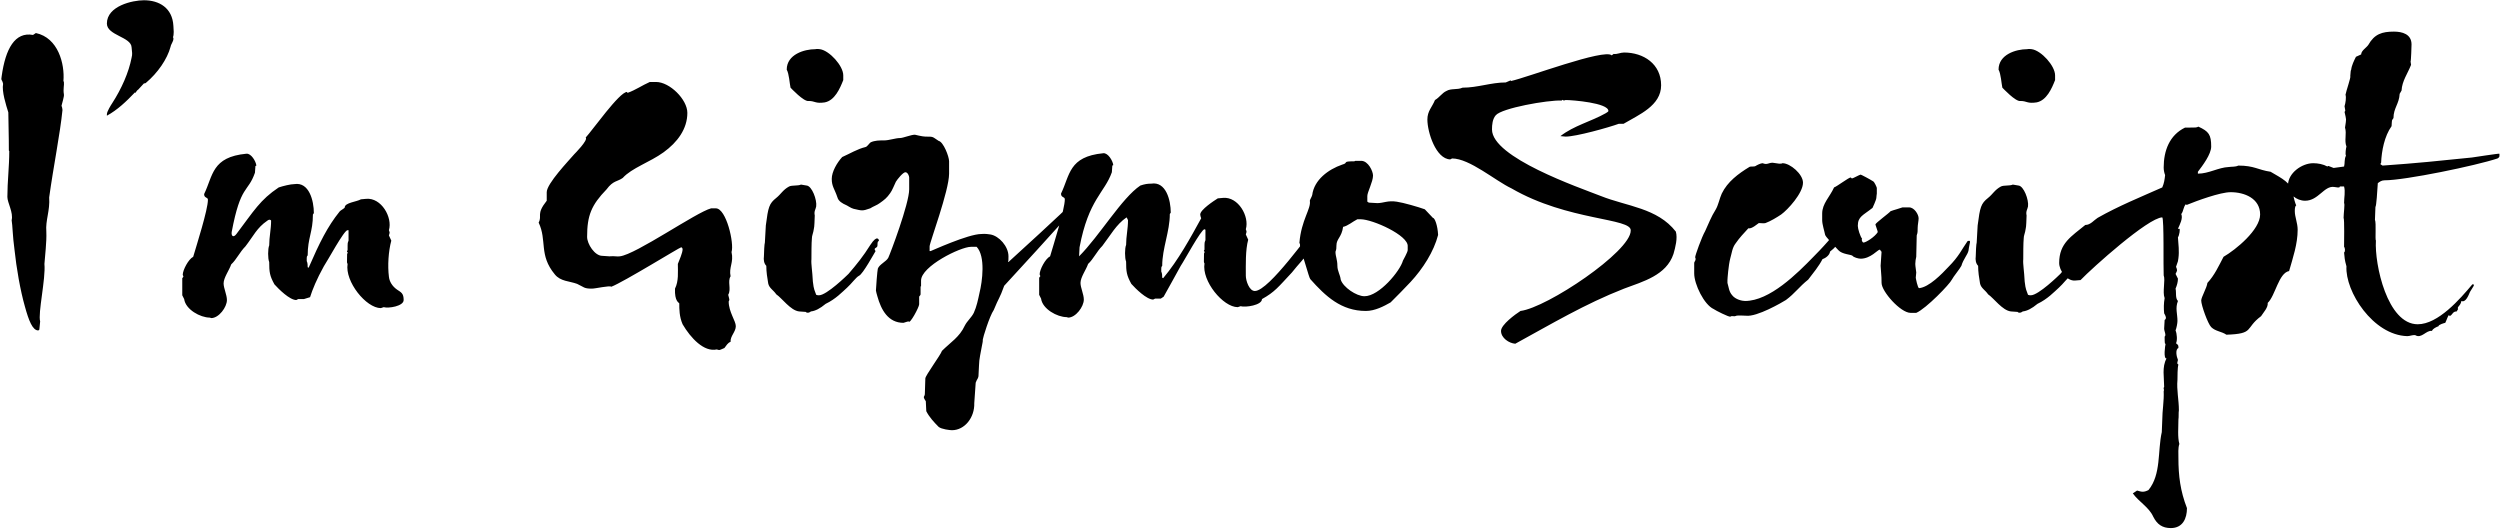<?xml version="1.0" encoding="UTF-8"?>
<svg xmlns="http://www.w3.org/2000/svg" width="3210" height="679" viewBox="0 0 3210 679" fill="none">
  <path d="M82.052 105.25C82.662 108.91 80.832 114.4 82.052 121.11C82.662 123.55 79.612 132.7 79.002 135.75C79.612 137.58 80.222 139.41 80.222 141.24C77.172 171.74 68.632 213.83 63.142 253.48C64.362 270.56 58.262 282.76 59.482 297.4C60.092 310.82 57.652 329.12 57.042 338.88C58.872 357.79 48.502 402.32 51.552 412.69C50.332 425.5 50.942 423.06 49.112 424.28C41.792 424.28 36.912 411.47 32.032 393.78C25.932 372.43 21.052 343.76 18.612 320.58C16.172 302.89 16.172 289.47 14.952 282.76C17.392 273 9.462 260.19 9.462 252.87C9.462 233.35 11.902 214.44 11.902 193.7C11.292 193.7 11.292 196.14 11.292 179.67C11.292 179.06 10.682 148.56 10.682 144.29C7.632 134.53 2.142 117.45 3.972 107.69C2.752 101.59 0.922 104.03 2.142 97.93C7.022 62.55 19.222 40.59 42.402 44.86L46.062 42.42C74.732 48.52 83.272 82.07 81.442 104.03L82.052 105.25ZM222.643 49.74C222.643 53.4 219.593 56.45 218.983 60.11C214.713 75.97 202.513 93.66 187.263 106.47C186.653 107.08 185.433 107.08 184.823 107.08C183.603 108.3 179.333 113.18 177.503 115.01C176.283 115.62 175.063 117.45 173.843 119.28L173.233 118.67C162.253 130.26 150.663 141.24 137.243 148.56C137.243 147.95 137.243 147.95 137.243 146.73C137.243 143.07 142.733 134.53 143.953 132.7C156.153 113.79 165.303 93.05 168.963 74.14C170.183 69.26 169.573 67.43 168.963 60.72C168.353 47.3 137.243 45.47 137.243 30.22C137.243 7.65 170.183 0.33 184.823 0.33C204.343 0.33 221.423 10.09 222.643 33.27C223.863 46.08 222.033 47.3 222.033 47.91C222.643 48.52 222.643 48.52 222.643 49.13C222.643 49.13 222.643 49.13 222.643 49.74ZM509.748 371.82C515.238 375.48 518.288 376.7 518.288 385.24C518.288 393.17 498.768 396.22 492.668 394.39L489.008 395.61C470.098 395.61 442.648 361.45 446.308 338.88C445.088 336.44 445.698 338.88 445.698 326.07C448.138 322.41 443.868 324.85 446.308 321.19C446.308 310.21 446.308 312.65 447.528 308.99C447.528 306.55 447.528 304.72 447.528 302.28V295.57H446.308C442.038 294.96 420.078 335.83 415.808 341.93C406.658 358.4 401.168 371.82 398.118 381.58L390.188 384.02H382.868L380.428 385.24C371.888 385.24 357.858 371.21 352.368 365.11C346.268 354.13 345.658 349.25 345.658 336.44C343.828 332.17 343.828 319.36 345.658 315.09C345.658 304.11 348.098 294.35 348.098 283.37C348.098 282.76 346.268 280.93 343.218 283.37C329.798 292.52 325.528 302.89 315.158 316.31C307.838 323.63 303.568 333.39 296.858 339.49C294.418 346.81 287.098 356.57 287.098 363.89C287.098 369.99 291.368 378.53 291.368 385.24C291.368 394.39 280.998 408.42 271.238 408.42L269.408 407.81C257.208 407.81 238.298 397.44 236.468 384.02L234.028 379.14V357.18C235.858 354.74 235.858 355.96 234.638 352.91C234.638 346.81 241.958 332.78 248.058 329.73C252.328 315.09 266.968 269.34 266.968 256.53C266.968 252.87 262.088 254.7 262.088 249.21C273.678 225.42 271.848 201.63 316.378 197.36C322.478 196.75 328.578 207.12 329.188 212.61L327.968 213.22L327.358 221.76C318.208 247.99 309.058 236.4 297.468 298.01C296.858 303.5 299.908 305.33 303.568 300.45C326.138 270.56 334.068 256.53 357.858 240.67C363.348 238.84 373.108 236.4 377.988 236.4C396.898 233.35 402.998 257.75 402.998 273.61L401.778 275.44C401.778 298.01 395.068 305.33 395.068 327.9C393.848 329.73 393.848 328.51 393.848 335.22C395.068 337.66 395.068 340.71 395.068 343.15L396.288 343.76C410.318 311.43 420.688 290.69 435.938 271.78C437.158 269.95 442.648 267.51 442.648 266.29C442.648 260.19 458.508 258.97 463.388 255.92L470.098 255.31C489.618 253.48 504.258 279.1 499.378 295.57C500.598 299.23 500.598 298.01 499.378 302.28L502.428 308.99C498.768 322.41 497.548 341.32 499.378 355.35C499.988 361.45 503.648 367.55 509.748 371.82ZM944.778 418.79C944.778 426.11 937.458 431.6 938.068 438.92C934.408 440.14 932.578 443.8 930.138 446.85C922.818 449.9 924.648 449.9 920.378 448.68C903.908 452.34 886.828 434.04 876.458 416.35C872.188 406.59 872.188 396.83 872.188 389.51C871.578 388.29 866.088 387.07 866.698 370.6C871.578 360.84 870.358 349.25 870.358 338.88C872.188 334 876.458 324.85 876.458 319.97C876.458 319.36 875.848 317.53 874.628 317.53C872.798 317.53 800.818 362.06 784.958 368.16C782.518 366.33 764.828 370.6 759.948 370.6C749.578 370.6 750.188 368.77 741.038 364.5C731.278 360.84 719.688 361.45 712.368 352.3C691.628 327.29 702.608 308.99 691.628 285.81C696.508 276.66 687.968 275.44 701.998 257.75V246.77C701.998 235.79 730.058 206.51 737.378 197.97C737.378 197.97 755.678 179.67 752.018 176.62C760.558 167.47 795.328 118.06 805.088 118.06L805.698 119.28C816.068 115.62 824.608 109.52 834.368 105.25H842.298C859.988 105.25 882.558 127.82 882.558 144.9C882.558 165.64 869.748 182.72 852.058 195.53C834.368 208.34 811.188 215.66 799.598 228.47C792.888 233.35 787.398 231.52 778.858 243.11C759.338 263.24 753.848 276.66 753.848 304.11C753.848 313.26 763.608 328.51 773.368 328.51L782.518 329.12C789.228 328.51 792.278 329.73 795.938 329.12C816.678 326.68 894.148 272.39 913.058 267.51H919.158C932.578 267.51 942.948 312.65 939.288 323.63C942.338 337.05 935.628 343.15 938.068 354.74C933.798 361.45 939.288 371.21 935.018 378.53C936.848 385.85 936.848 384.63 935.628 387.07C935.628 400.49 944.778 412.08 944.778 418.79ZM1082.75 102.81C1078.48 113.79 1071.77 129.04 1058.96 131.48C1046.76 133.31 1046.76 129.65 1038.22 129.65C1032.12 130.87 1015.65 113.18 1015.04 112.57C1013.82 107.08 1013.21 94.88 1010.16 89.39C1010.16 69.87 1032.73 63.16 1046.76 63.16C1047.37 63.16 1048.59 62.55 1052.86 63.16C1065.06 64.99 1082.75 84.51 1082.75 96.71V102.81ZM1128.5 308.38C1128.5 311.43 1126.67 307.16 1126.67 315.09C1126.67 319.36 1120.57 317.53 1124.23 322.41C1123.01 324.24 1107.76 352.3 1102.88 354.13C1099.22 355.96 1093.12 364.5 1087.63 369.38C1081.53 374.87 1072.99 384.02 1060.18 390.12C1052.86 396.22 1046.76 399.27 1041.27 399.88C1038.83 401.71 1036.39 402.32 1034.56 400.49C1027.24 399.88 1027.24 399.88 1026.02 399.88C1015.04 398.66 1004.06 382.8 996.742 377.92C993.082 372.43 987.592 369.99 986.372 363.89C985.152 356.57 983.932 349.25 983.932 341.32C980.882 338.27 980.272 333.39 980.882 329.12C980.882 324.85 981.492 312.65 982.102 311.43C982.712 304.11 982.712 296.79 983.322 289.47C986.372 265.68 987.592 261.41 996.742 254.09C1002.84 249.21 1005.28 243.72 1013.21 239.45C1016.87 237.62 1024.8 238.84 1028.46 237.01L1035.78 238.23C1042.49 238.84 1049.2 256.53 1047.98 265.07C1047.37 268.73 1044.93 271.17 1046.15 276.66C1045.54 294.35 1045.54 290.08 1044.32 297.4C1043.71 300.45 1042.49 302.89 1042.49 305.94C1041.88 311.43 1041.88 327.9 1041.88 332.78C1041.27 338.88 1043.1 348.03 1043.71 361.45C1044.93 372.43 1046.15 373.04 1047.98 378.53C1049.2 379.14 1050.42 379.14 1051.64 379.14C1061.4 379.14 1087.63 353.52 1089.46 351.69C1100.44 338.88 1108.37 329.12 1117.52 314.48C1126.67 300.45 1128.5 308.38 1128.5 308.38ZM1376.62 262.63C1376.62 270.56 1369.3 275.44 1372.35 275.44C1369.91 279.1 1293.05 363.28 1289.39 366.94C1283.29 384.02 1282.68 381.58 1275.97 398.05C1270.48 405.98 1261.94 434.04 1261.94 435.87C1261.94 440.14 1261.33 440.14 1260.72 444.41C1259.5 451.73 1257.06 461.49 1257.06 468.81C1257.06 473.08 1256.45 476.74 1256.45 481.01C1256.45 486.5 1254.62 485.89 1252.79 491.38L1250.96 517.61C1251.57 535.91 1238.76 552.38 1222.29 552.38C1219.85 552.38 1208.87 551.16 1205.21 548.11C1199.11 542.01 1193.01 535.3 1189.35 527.98L1188.74 515.17C1183.86 507.85 1187.52 510.29 1187.52 505.41C1187.52 498.7 1188.13 492.6 1188.13 485.89C1188.13 482.23 1207.65 456 1209.48 450.51C1220.46 439.53 1232.05 432.82 1238.76 418.18C1241.81 412.08 1247.3 407.81 1250.35 401.71C1254.01 393.78 1255.84 384.63 1257.67 376.09C1261.33 361.45 1265.6 329.12 1254.01 316.92H1246.69C1233.27 316.92 1182.64 341.93 1182.64 360.23V367.55C1182.64 368.16 1182.03 366.94 1182.03 368.16V377.92C1182.03 379.14 1180.2 380.36 1180.2 380.97V390.73C1180.2 394.39 1168 416.96 1166.78 412.69C1164.95 412.69 1160.68 414.52 1160.07 414.52C1140.55 414.52 1131.4 398.05 1126.52 380.36C1125.91 377.92 1124.69 374.26 1124.69 373.04C1124.69 369.99 1126.52 346.81 1127.13 344.98C1128.96 339.49 1138.11 335.83 1140.55 330.95C1142.99 326.07 1167.39 261.41 1167.39 243.11V227.86C1167.39 226.03 1165.56 221.15 1162.51 221.15C1159.46 221.15 1152.14 230.3 1150.31 233.35C1148.48 237.01 1145.43 244.94 1142.99 247.99C1138.72 254.09 1135.67 256.53 1129.57 260.8C1126.52 263.24 1121.03 265.07 1117.37 267.51C1107 271.17 1107 270.56 1096.02 268.12C1092.97 267.51 1086.87 263.24 1086.26 263.24C1081.99 261.41 1076.5 258.36 1075.28 253.48C1071.62 242.5 1067.96 239.45 1067.96 229.69C1067.96 220.54 1074.67 208.95 1081.38 201.63C1091.14 197.36 1100.9 191.26 1111.27 188.82C1113.71 188.21 1115.54 184.55 1117.98 182.72C1123.47 180.28 1128.96 180.28 1135.06 180.28C1141.77 180.28 1149.7 177.23 1155.8 177.23C1159.46 177.23 1169.83 172.96 1174.71 172.96C1174.71 172.96 1184.47 175.4 1188.13 175.4C1199.11 175.4 1196.67 175.4 1205.21 180.89C1211.31 182.11 1218.63 201.02 1218.63 207.12V222.98C1218.63 244.94 1193.62 311.43 1193.62 316.31V322.41C1194.23 322.41 1194.23 322.41 1194.84 322.41C1195.45 322.41 1243.03 300.45 1260.11 300.45C1261.33 300.45 1264.38 299.84 1271.7 301.06C1282.68 302.89 1294.88 316.31 1294.88 329.12C1294.88 334 1294.88 335.22 1294.27 335.83L1294.88 336.44C1303.42 328.51 1367.47 270.56 1376.01 260.8C1376.01 261.41 1376.62 262.02 1376.62 262.63ZM1688.09 303.5L1687.48 302.89C1686.26 302.89 1686.26 307.16 1686.26 309.6C1686.26 313.26 1678.33 315.09 1681.99 319.36C1676.5 330.95 1666.74 339.49 1658.81 349.86C1641.12 368.77 1636.85 374.87 1620.38 384.02C1620.38 391.95 1599.03 395 1592.93 393.17L1589.27 394.39C1570.36 394.39 1542.91 360.84 1546.57 338.27C1545.35 335.83 1545.96 338.27 1545.96 325.46C1548.4 321.19 1544.13 324.24 1546.57 320.58C1546.57 309.6 1546.57 312.04 1547.79 308.38C1547.79 305.94 1547.79 304.11 1547.79 301.67V294.96L1546.57 294.35C1542.3 294.35 1520.34 335.22 1516.07 341.32C1514.24 344.98 1494.72 379.75 1494.11 380.97L1490.45 383.41H1483.13L1480.69 384.63C1472.15 384.63 1458.12 370.6 1452.63 364.5C1446.53 353.52 1445.92 348.64 1445.92 335.83C1444.09 331.56 1444.09 318.75 1445.92 314.48C1445.92 303.5 1448.36 293.74 1448.36 282.76C1448.36 282.15 1447.14 280.32 1446.53 279.1C1433.11 288.25 1425.79 302.28 1415.42 315.7C1408.1 323.02 1403.83 332.78 1397.12 338.88C1394.68 346.2 1387.36 355.96 1387.36 363.28C1387.36 369.38 1391.63 377.92 1391.63 384.63C1391.63 393.78 1381.26 407.81 1371.5 407.81L1369.67 407.2C1357.47 407.2 1338.56 396.83 1336.73 383.41L1334.29 378.53V356.57C1336.12 354.13 1336.12 355.35 1334.9 352.3C1334.9 346.2 1342.22 332.17 1348.32 329.12C1352.59 314.48 1367.23 268.73 1367.23 255.92C1367.23 252.26 1362.35 254.09 1362.35 248.6C1373.94 224.81 1372.11 201.02 1416.64 196.75C1422.74 196.14 1428.84 206.51 1429.45 212L1428.23 212.61L1427.62 221.15C1418.47 247.38 1397.73 255.92 1386.14 317.53L1385.53 329.12C1411.76 302.89 1440.43 254.09 1464.22 238.23C1469.71 236.4 1473.37 235.79 1478.25 235.79C1497.16 232.74 1503.26 257.14 1503.26 273L1502.04 274.83C1502.04 297.4 1492.28 318.75 1492.28 341.32C1491.06 343.15 1491.06 341.93 1491.06 348.64C1492.28 351.08 1492.28 354.13 1492.28 356.57L1493.5 357.18C1513.02 334 1528.88 304.72 1542.3 280.32C1541.69 278.49 1541.08 276.66 1541.08 275.44C1541.08 269.34 1558.77 257.75 1563.65 254.7L1570.36 254.09C1589.88 252.26 1604.52 277.88 1599.64 294.35C1600.86 298.01 1600.86 296.79 1599.64 301.06L1602.69 307.77C1599.03 321.19 1599.64 340.1 1599.64 354.13C1599.64 360.23 1603.91 373.65 1611.23 373.65C1629.53 373.65 1683.21 296.18 1685.65 296.18L1688.09 303.5ZM1846.53 301.67C1841.04 323.02 1827.01 344.98 1811.15 362.06C1802.61 371.21 1794.68 379.14 1785.53 388.29C1776.99 393.17 1765.4 399.27 1753.81 399.27C1722.09 399.27 1701.96 380.36 1682.44 358.4C1680.61 356.57 1672.68 325.46 1669.63 319.97C1668.41 317.53 1670.24 313.87 1668.41 312.04C1670.85 282.15 1683.66 268.12 1681.83 257.75C1681.83 256.53 1684.27 252.87 1684.88 250.43C1687.32 230.91 1705.62 217.49 1723.31 211.39C1732.46 208.95 1722.09 207.12 1739.17 207.12C1739.78 206.51 1738.56 206.51 1747.71 206.51C1756.86 206.51 1762.96 219.93 1762.96 225.42C1762.96 233.35 1755.64 246.77 1755.64 251.65V258.97C1756.25 258.97 1756.86 260.19 1758.08 260.19C1761.13 260.19 1764.79 260.8 1768.45 260.8C1776.38 260.8 1781.87 257.14 1793.46 258.97C1802 260.19 1820.91 265.68 1829.45 268.73L1839.82 279.71C1842.26 279.71 1845.92 289.47 1846.53 301.67ZM1807.49 321.19V316.31C1808.71 302.28 1762.35 281.54 1747.1 281.54H1742.83C1736.73 284.59 1730.63 290.08 1724.53 291.3C1722.7 304.72 1715.99 306.55 1715.99 315.09C1715.99 323.02 1714.77 321.19 1714.77 323.63C1714.77 329.12 1717.21 333.39 1717.21 341.32C1717.21 348.03 1720.87 352.91 1721.48 359.01C1724.53 368.77 1741.61 380.36 1751.98 380.36C1770.89 380.36 1797.73 348.03 1801.39 334.61C1801.39 334.61 1807.49 323.63 1807.49 321.19ZM2151.79 297.4C2154.23 305.94 2151.18 317.53 2148.74 326.07C2139.59 353.52 2109.7 361.45 2085.3 370.6C2035.28 390.12 1991.36 416.35 1945.61 441.36C1937.68 440.75 1927.31 434.04 1927.31 424.89C1927.31 416.96 1945.61 403.54 1952.32 399.27C1986.48 395 2093.84 323.02 2093.84 296.18C2095.67 279.71 2013.32 283.98 1940.73 241.89C1919.99 232.13 1887.05 203.46 1864.48 203.46L1862.04 204.68C1843.74 204.07 1832.76 169.91 1832.76 153.44C1832.76 142.46 1838.86 137.58 1842.52 128.43C1848.01 125.38 1851.67 119.28 1857.16 116.84C1863.26 113.18 1871.19 115.62 1877.9 112.57C1897.42 112.57 1914.5 105.86 1933.41 105.86C1940.73 102.81 1939.51 102.81 1940.12 104.03C1960.25 99.76 2060.29 61.94 2069.44 71.09L2071.88 69.26C2076.76 69.87 2080.42 67.43 2085.3 67.43C2110.31 67.43 2132.88 82.07 2132.88 109.52C2132.88 135.75 2104.21 147.34 2084.69 158.93H2078.59C2065.17 163.81 2023.69 175.4 2010.27 175.4C2007.83 175.4 2006 174.79 2003.56 174.79C2020.64 161.37 2043.21 155.88 2061.51 145.51C2062.12 144.9 2065.17 143.68 2065.17 142.46C2065.17 132.09 2018.81 128.43 2010.27 128.43C2006 130.26 2006.61 126.6 2005.39 129.04C1986.48 128.43 1928.53 138.8 1920.6 147.95C1916.33 152.83 1915.72 160.15 1915.72 166.25C1915.72 202.24 2027.35 240.67 2055.41 251.65C2088.96 265.07 2128 266.9 2151.79 297.4ZM2378.48 285.2C2377.87 279.1 2381.53 292.52 2374.21 295.57C2369.94 297.4 2362.01 313.87 2349.81 323.02C2349.2 327.9 2343.71 331.56 2340.05 332.78C2335.78 341.32 2327.85 351.08 2321.75 359.01C2310.16 368.16 2304.67 376.7 2293.08 385.24C2288.2 388.29 2255.87 407.2 2241.84 405.37C2240.62 405.37 2230.86 404.76 2229.64 405.37C2225.37 407.2 2224.76 404.76 2221.71 406.59C2219.88 407.2 2202.8 398.66 2200.36 396.83C2188.16 391.34 2175.35 365.11 2175.35 351.08V337.66C2175.35 335.83 2178.4 334 2176.57 330.34C2176.57 327.9 2185.11 304.11 2189.38 296.79C2193.65 287.64 2197.31 277.88 2202.8 269.34C2206.46 263.24 2207.68 255.31 2210.73 248.6C2218.05 233.35 2232.08 222.98 2246.11 214.44C2247.94 213.22 2251.6 214.44 2254.04 213.22C2255.87 212 2260.75 209.56 2263.19 209.56C2269.29 212 2270.51 208.95 2276 208.95C2277.22 208.95 2283.32 210.17 2284.54 210.17C2289.42 210.17 2287.59 209.56 2288.81 209.56C2298.57 209.56 2315.04 223.59 2315.04 234.57C2315.04 247.99 2295.52 269.34 2286.98 275.44C2281.49 279.1 2273.56 283.98 2266.85 286.42C2265.02 287.03 2261.36 286.42 2258.31 286.42C2257.09 287.03 2249.16 294.35 2244.89 293.13C2238.79 299.84 2233.91 304.72 2228.42 312.65C2224.15 318.14 2223.54 325.46 2221.71 331.56C2219.27 340.71 2218.05 358.4 2218.05 359.62C2218.05 360.23 2218.05 362.67 2218.05 363.28C2219.88 369.38 2219.88 374.26 2224.15 379.14C2228.42 384.63 2236.96 386.46 2240.62 386.46C2272.34 386.46 2307.72 351.08 2328.46 329.73C2334.56 323.63 2361.4 296.18 2361.4 288.86C2364.45 287.03 2377.26 280.32 2378.48 285.2ZM2527.56 321.8C2526.34 327.29 2520.85 332.78 2518.41 341.32C2516.58 344.98 2508.04 355.35 2506.21 359.01C2503.77 364.5 2473.27 396.22 2460.46 401.71H2453.14C2440.33 401.71 2415.93 374.26 2415.93 363.28C2415.93 355.35 2415.93 359.62 2414.71 341.32L2415.93 323.02C2414.71 323.02 2414.71 320.58 2413.49 320.58C2411.05 320.58 2401.9 332.17 2389.09 332.17C2386.04 332.17 2379.94 330.34 2378.72 328.51C2376.89 326.68 2365.3 326.68 2360.42 321.19C2354.32 314.48 2343.34 303.5 2343.34 301.06C2342.73 297.4 2339.68 288.25 2339.68 282.76C2339.68 281.54 2339.68 275.44 2339.68 274.22C2339.68 261.41 2349.44 252.87 2354.93 240.67C2358.59 239.45 2373.84 227.86 2376.28 227.86C2376.89 227.86 2376.89 229.08 2378.11 229.08C2379.33 229.08 2387.87 224.2 2389.09 224.2C2389.7 224.2 2401.29 230.3 2404.95 232.74C2406.78 233.35 2409.83 240.67 2409.83 241.28V248.6C2409.83 249.82 2409.22 251.65 2409.22 254.09C2409.22 256.53 2404.34 266.9 2404.34 266.9C2392.14 276.66 2385.43 277.88 2385.43 290.08C2385.43 293.74 2388.48 303.5 2390.92 306.55C2389.7 308.38 2391.53 311.43 2392.75 311.43C2395.8 311.43 2407.39 304.11 2411.05 298.01C2411.05 296.79 2408 288.86 2408 288.25C2408 286.42 2425.69 273.61 2427.52 271.17C2432.4 269.34 2437.89 268.12 2442.77 266.29H2451.31C2458.02 266.29 2463.51 275.44 2463.51 280.32C2463.51 283.37 2462.29 288.86 2462.29 292.52C2462.29 301.06 2461.68 299.23 2461.07 302.28L2460.46 329.73C2459.85 331.56 2459.24 336.44 2459.24 338.88C2459.24 341.93 2460.46 348.64 2460.46 349.86L2459.85 356.57C2459.85 357.18 2462.29 369.99 2464.12 369.99C2476.93 368.77 2493.4 351.69 2501.94 342.54C2515.36 329.12 2519.02 319.97 2526.34 309.6C2531.83 307.77 2528.78 311.43 2527.56 321.8ZM2638.73 102.81C2634.46 113.79 2627.75 129.04 2614.94 131.48C2602.74 133.31 2602.74 129.65 2594.2 129.65C2588.1 130.87 2571.63 113.18 2571.02 112.57C2569.8 107.08 2569.19 94.88 2566.14 89.39C2566.14 69.87 2588.71 63.16 2602.74 63.16C2603.35 63.16 2604.57 62.55 2608.84 63.16C2621.04 64.99 2638.73 84.51 2638.73 96.71V102.81ZM2684.48 308.38C2684.48 311.43 2682.65 307.16 2682.65 315.09C2682.65 319.36 2676.55 317.53 2680.21 322.41C2678.99 324.24 2663.74 352.3 2658.86 354.13C2655.2 355.96 2649.1 364.5 2643.61 369.38C2637.51 374.87 2628.97 384.02 2616.16 390.12C2608.84 396.22 2602.74 399.27 2597.25 399.88C2594.81 401.71 2592.37 402.32 2590.54 400.49C2583.22 399.88 2583.22 399.88 2582 399.88C2571.02 398.66 2560.04 382.8 2552.72 377.92C2549.06 372.43 2543.57 369.99 2542.35 363.89C2541.13 356.57 2539.91 349.25 2539.91 341.32C2536.86 338.27 2536.25 333.39 2536.86 329.12C2536.86 324.85 2537.47 312.65 2538.08 311.43C2538.69 304.11 2538.69 296.79 2539.3 289.47C2542.35 265.68 2543.57 261.41 2552.72 254.09C2558.82 249.21 2561.26 243.72 2569.19 239.45C2572.85 237.62 2580.78 238.84 2584.44 237.01L2591.76 238.23C2598.47 238.84 2605.18 256.53 2603.96 265.07C2603.35 268.73 2600.91 271.17 2602.13 276.66C2601.52 294.35 2601.52 290.08 2600.3 297.4C2599.69 300.45 2598.47 302.89 2598.47 305.94C2597.86 311.43 2597.86 327.9 2597.86 332.78C2597.25 338.88 2599.08 348.03 2599.69 361.45C2600.91 372.43 2602.13 373.04 2603.96 378.53C2605.18 379.14 2606.4 379.14 2607.62 379.14C2617.38 379.14 2643.61 353.52 2645.44 351.69C2656.42 338.88 2664.35 329.12 2673.5 314.48C2682.65 300.45 2684.48 308.38 2684.48 308.38ZM2950.19 294.96C2950.19 313.26 2944.09 330.95 2939.21 348.03C2925.79 350.47 2921.52 379.75 2911.76 388.9C2912.37 395 2906.27 401.1 2903.22 405.98C2881.87 421.84 2895.29 428.55 2858.69 429.77C2852.59 425.5 2844.66 425.5 2839.17 420.01C2834.9 415.74 2826.36 391.95 2826.36 385.85C2826.36 381.58 2833.68 369.38 2834.29 363.28C2843.44 353.52 2848.93 341.32 2855.03 329.73C2870.89 320.58 2902 294.96 2902 275.44C2902 254.7 2881.87 246.77 2864.18 246.77C2850.76 246.77 2820.87 257.75 2807.45 263.24L2806.84 262.02C2803.18 265.68 2803.79 271.17 2800.74 274.83C2803.18 280.32 2798.91 288.25 2796.47 293.74H2798.3C2799.52 293.74 2798.3 302.28 2796.47 304.72C2797.08 313.87 2798.3 322.41 2797.08 331.56C2796.47 335.83 2797.08 334 2794.03 342.54C2795.86 347.42 2795.86 346.81 2793.42 351.69L2796.47 357.79C2796.47 362.06 2795.25 366.33 2793.42 370.6C2794.64 375.48 2792.81 382.8 2796.47 386.46C2792.81 395.61 2795.86 402.93 2795.86 412.08C2795.86 415.13 2794.64 421.23 2793.42 424.28C2795.25 428.55 2795.86 437.09 2794.03 440.75C2797.08 443.19 2797.08 443.19 2797.08 446.85C2792.81 448.68 2794.64 457.83 2796.47 462.1C2795.25 467.59 2795.25 466.37 2797.08 468.2C2795.86 471.25 2795.86 484.67 2795.86 487.72C2794.64 500.53 2797.69 513.34 2797.69 526.76C2797.08 530.42 2797.69 534.69 2797.08 538.96C2797.08 548.11 2795.86 561.53 2798.3 570.07C2796.47 574.95 2797.08 582.88 2797.08 587.76C2797.08 610.94 2799.52 630.46 2808.06 652.42C2808.06 665.84 2802.57 678.04 2787.32 678.04C2776.34 678.04 2769.63 673.16 2764.75 663.4C2759.26 651.2 2746.45 644.49 2738.52 633.51L2744.01 629.85C2750.11 631.68 2752.55 632.29 2758.65 629.24C2775.12 609.11 2770.24 579.22 2775.73 554.82C2775.73 554.82 2776.34 542.01 2776.34 539.57C2776.34 527.37 2778.78 514.56 2778.17 502.36C2779.39 499.31 2776.95 499.31 2778.78 496.87C2778.78 484.67 2775.73 471.25 2781.83 460.27C2777.56 460.88 2780 443.8 2780.61 441.36H2780C2779.39 441.36 2779.39 434.04 2779.39 432.21C2781.83 430.38 2778.78 425.5 2778.78 421.84C2778.78 417.57 2779.39 415.13 2779.39 410.86C2782.44 409.03 2780.61 405.37 2778.78 402.32C2778.17 396.22 2778.17 389.51 2779.39 382.8C2776.34 374.87 2780.61 359.62 2778.17 353.52C2777.56 344.37 2778.78 280.93 2776.34 279.1C2758.04 279.71 2686.67 343.76 2671.42 359.62L2664.1 360.23C2653.73 360.84 2643.97 347.42 2643.97 337.66C2643.97 312.04 2659.83 303.5 2677.52 288.86C2684.23 288.86 2688.5 282.76 2693.38 279.71C2720.22 264.46 2748.89 252.87 2776.34 240.67C2778.78 235.18 2779.39 230.3 2780 224.81C2778.78 221.76 2778.17 218.1 2778.17 215.05C2778.17 193.7 2785.49 173.57 2805.62 163.81C2822.7 163.81 2819.65 163.81 2822.7 162.59C2836.12 168.69 2839.17 172.96 2839.17 188.21C2839.17 197.97 2828.19 212.61 2822.09 220.54V222.98C2836.12 222.98 2848.32 215.05 2861.74 214.44C2866.01 213.83 2870.28 214.44 2873.94 212.61C2894.68 212.61 2898.95 218.1 2915.42 220.54C2922.13 224.81 2940.43 233.35 2941.04 241.89C2940.43 241.89 2944.7 246.77 2944.7 250.43C2944.7 252.87 2947.14 261.41 2948.36 263.85C2946.53 264.46 2946.53 269.34 2946.53 271.17C2946.53 278.49 2950.19 286.42 2950.19 294.96ZM3209.26 197.36C3209.26 201.02 3209.87 201.63 3206.82 203.46C3179.37 212.61 3088.48 231.52 3061.64 231.52C3057.98 231.52 3055.54 233.35 3053.1 235.18C3052.49 244.94 3051.27 265.07 3050.05 265.68L3049.44 282.15C3051.27 286.42 3049.44 307.77 3050.66 308.99C3048.83 339.49 3065.3 416.35 3104.34 416.35C3130.57 416.35 3158.63 384.02 3174.49 365.11C3176.93 365.11 3176.32 365.11 3176.32 366.94L3171.44 374.87C3169.61 379.14 3165.95 388.9 3160.46 386.46C3159.24 393.17 3154.36 393.78 3156.19 396.83L3154.36 399.88C3148.87 399.88 3149.48 404.15 3145.21 405.98C3144.6 400.49 3140.94 412.69 3139.72 414.52C3139.11 414.52 3130.57 416.96 3131.18 418.79C3128.13 420.01 3123.86 421.84 3122.64 424.89C3115.32 423.67 3109.22 435.26 3101.29 430.38C3097.63 429.77 3094.58 431.6 3090.92 431.6C3047 430.38 3011.01 374.26 3012.84 341.93C3010.4 333.39 3010.4 330.34 3009.79 324.24C3011.62 323.02 3011.01 318.14 3009.79 316.92C3009.79 311.43 3010.4 281.54 3009.18 279.71C3009.18 274.22 3011.01 261.41 3009.79 260.8C3009.79 253.48 3011.62 246.16 3009.79 239.45H3004.3C3004.91 241.89 2998.2 240.06 2996.98 240.06C2984.17 238.23 2976.85 257.75 2959.77 257.75C2948.79 257.75 2937.81 249.21 2937.81 237.62C2937.81 222.37 2955.5 209.56 2970.14 209.56C2976.24 209.56 2982.95 210.78 2988.44 213.83C2989.66 212.61 2988.44 212.61 2996.37 215.66L3009.79 213.83C3011.01 209.56 3009.79 204.68 3012.23 199.8C3011.01 197.97 3012.23 190.04 3012.84 188.21C3009.79 180.28 3013.45 171.74 3011.01 163.81C3012.84 151 3012.84 155.27 3010.4 143.68C3011.62 141.85 3011.62 143.07 3010.4 136.36C3011.62 132.7 3012.84 124.77 3011.62 121.72C3012.23 117.45 3018.94 98.54 3017.72 97.93C3018.33 89.39 3018.33 91.22 3018.94 89.39C3019.55 83.9 3022.6 77.8 3025.04 72.92L3031.75 69.87C3031.75 64.99 3038.46 61.33 3040.9 57.67C3048.83 43.64 3058.59 40.59 3073.84 40.59C3084.21 40.59 3096.41 43.64 3096.41 57.06C3096.41 58.89 3095.8 78.41 3095.19 79.02L3095.8 83.29C3091.53 94.27 3084.21 104.03 3083.6 116.23L3081.16 120.5C3080.55 133.31 3073.23 138.8 3073.23 151.61C3070.79 155.27 3071.4 152.83 3070.79 161.98C3061.64 174.79 3057.98 193.7 3057.37 208.95C3056.15 211.39 3055.54 210.17 3059.2 212.61C3103.12 209.56 3132.4 206.51 3173.88 202.24C3173.88 202.24 3209.87 196.75 3209.26 197.36Z" fill="black"></path>
</svg>
